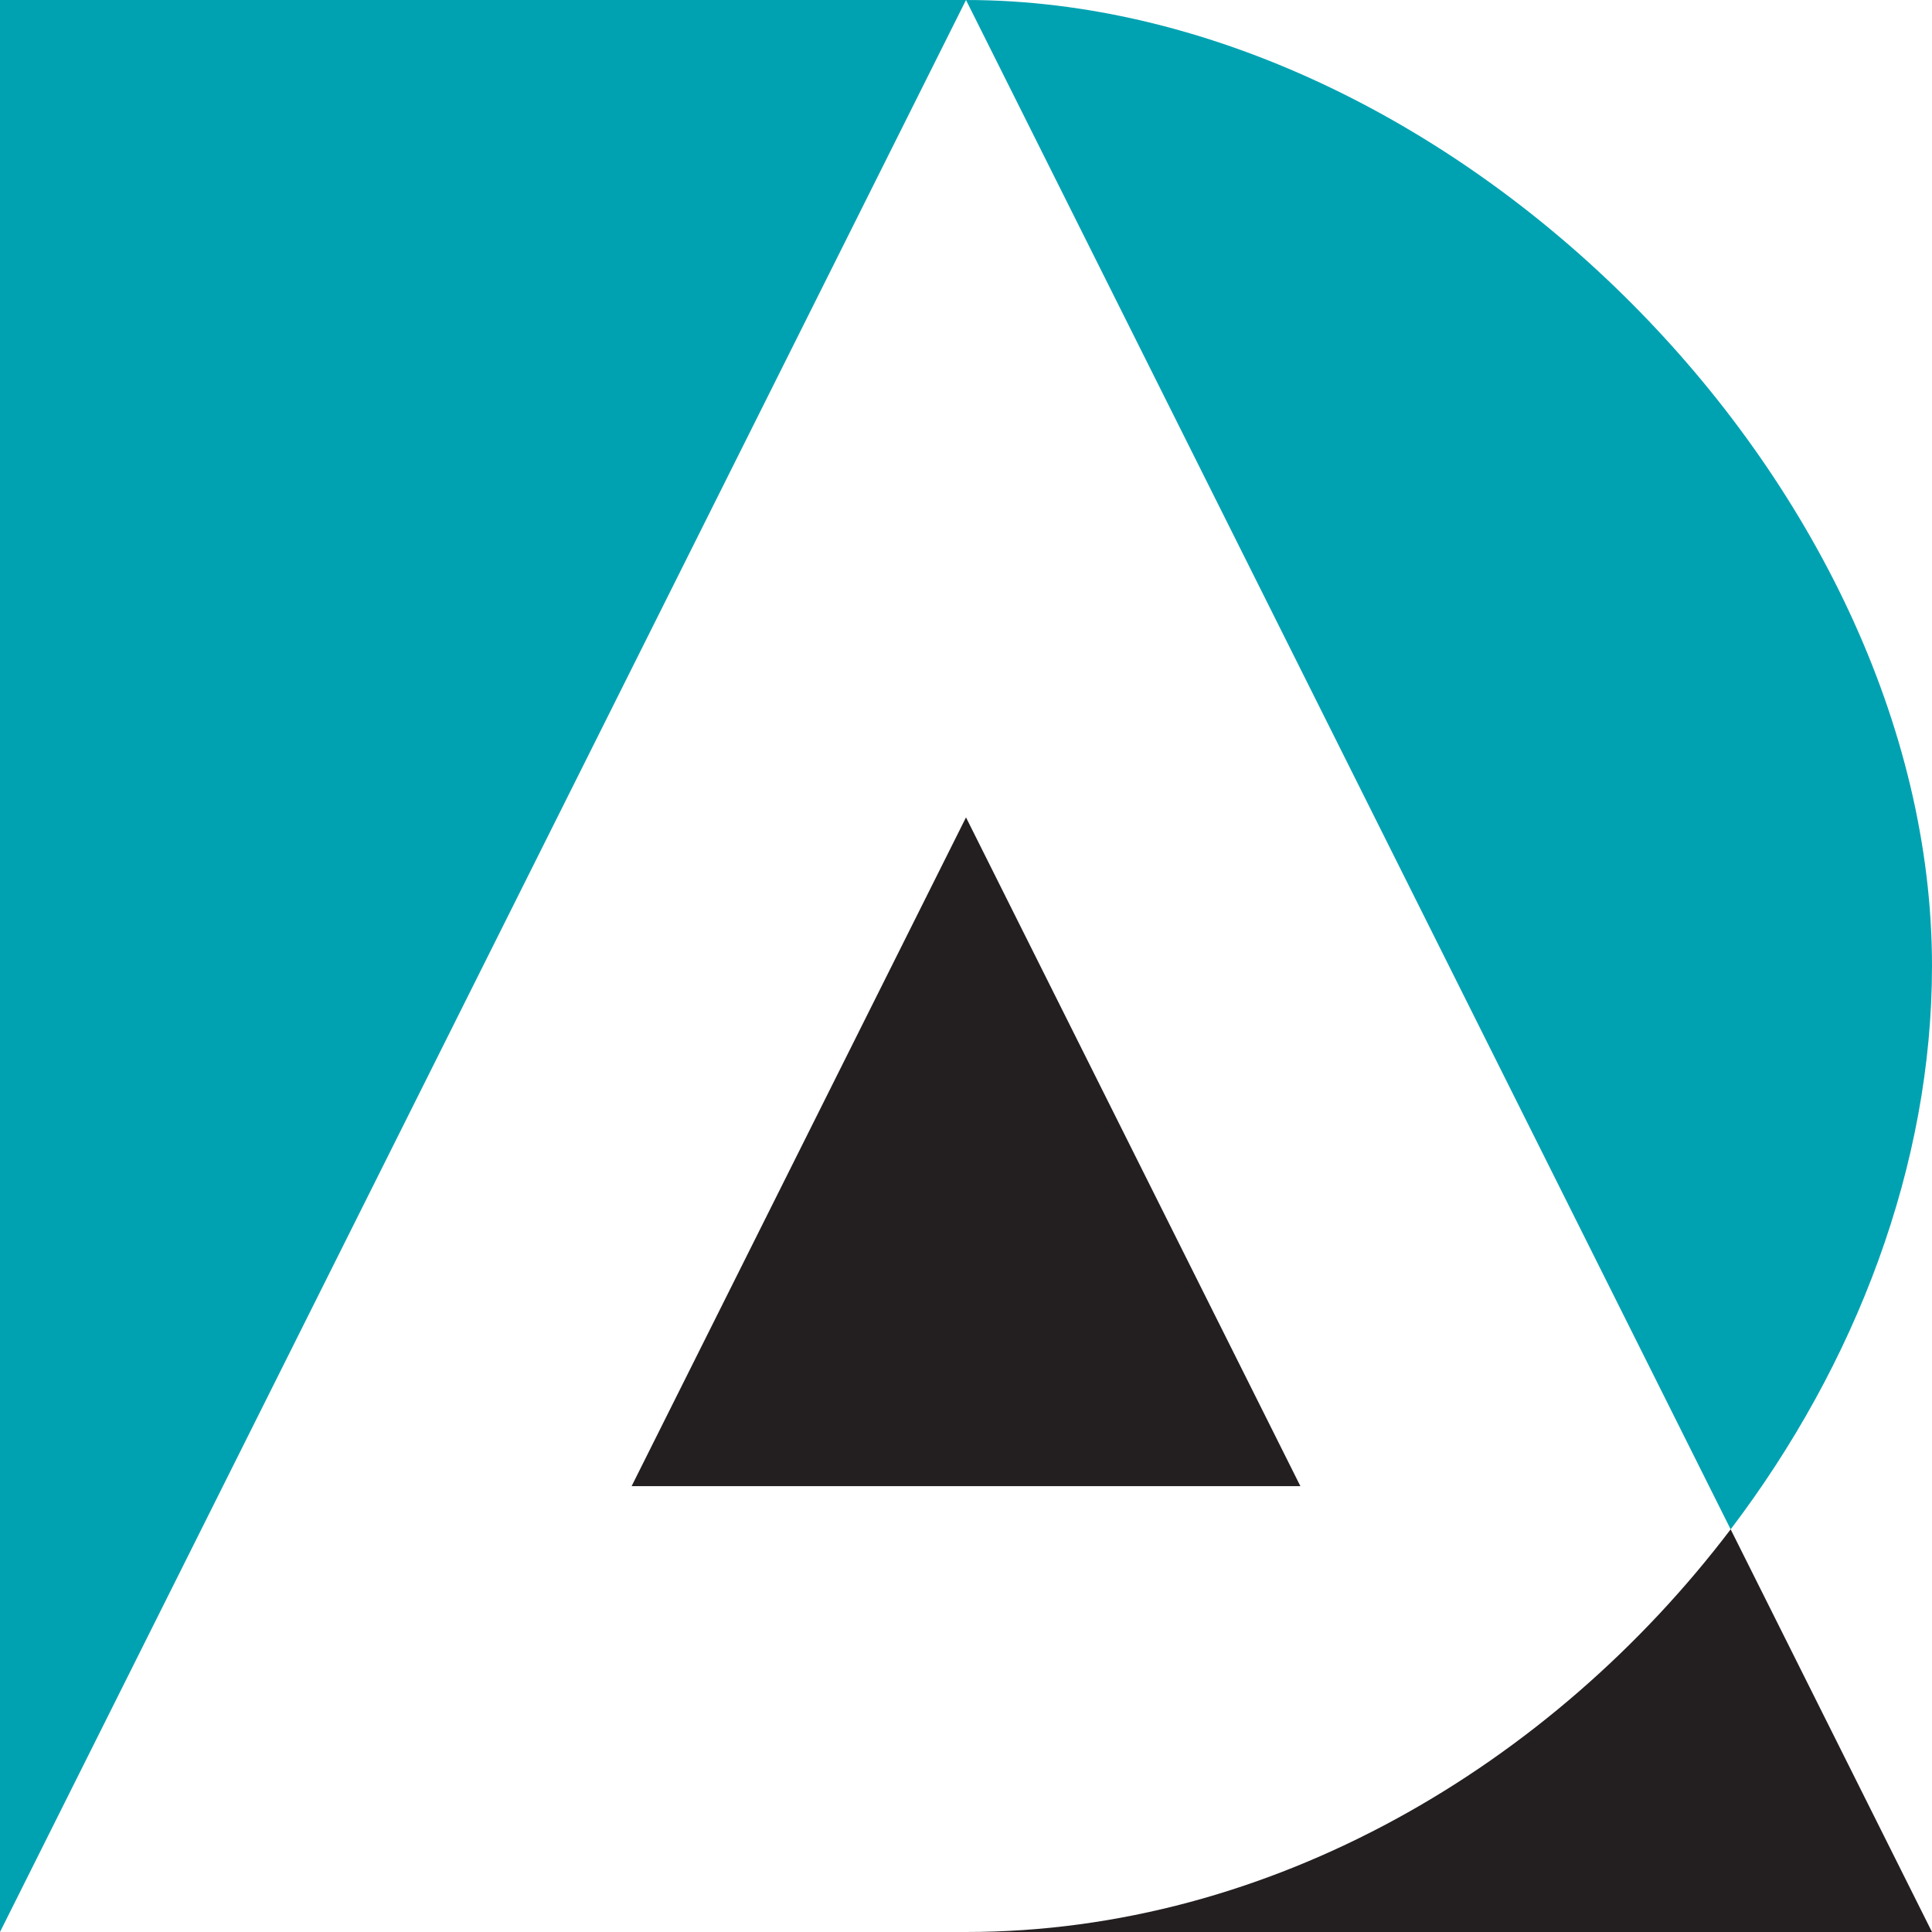 <?xml version="1.0" encoding="utf-8"?>
<svg xmlns="http://www.w3.org/2000/svg" xmlns:xlink="http://www.w3.org/1999/xlink" width="150px" height="150px" viewBox="0 0 150 150" version="1.1">
    
    <title>Group 9</title>
    <desc>Created with Sketch.</desc>
    <defs/>
    <g id="Page-1" stroke="none" stroke-width="1" fill="none" fill-rule="evenodd">
        <g id="Group-9">
            <path d="M150,75 C150,37.5 112.5,0 75,0 L134.368,118.737 C144.11,105.906 150,90.456 150,75" id="Fill-1" fill="#00A2B1"/>
            <polygon id="Fill-3" fill="#00A2B1" points="0 0 0 150 75 0"/>
            <path d="M75,150 L150,150 L134.368,118.737 C120.476,137.037 98.737,150 75,150" id="Fill-5" fill="#231F20"/>
            <polygon id="Fill-7" fill="#231F20" points="49.038 115.385 75 63.462 100.962 115.385"/>
        </g>
    </g>
</svg>
